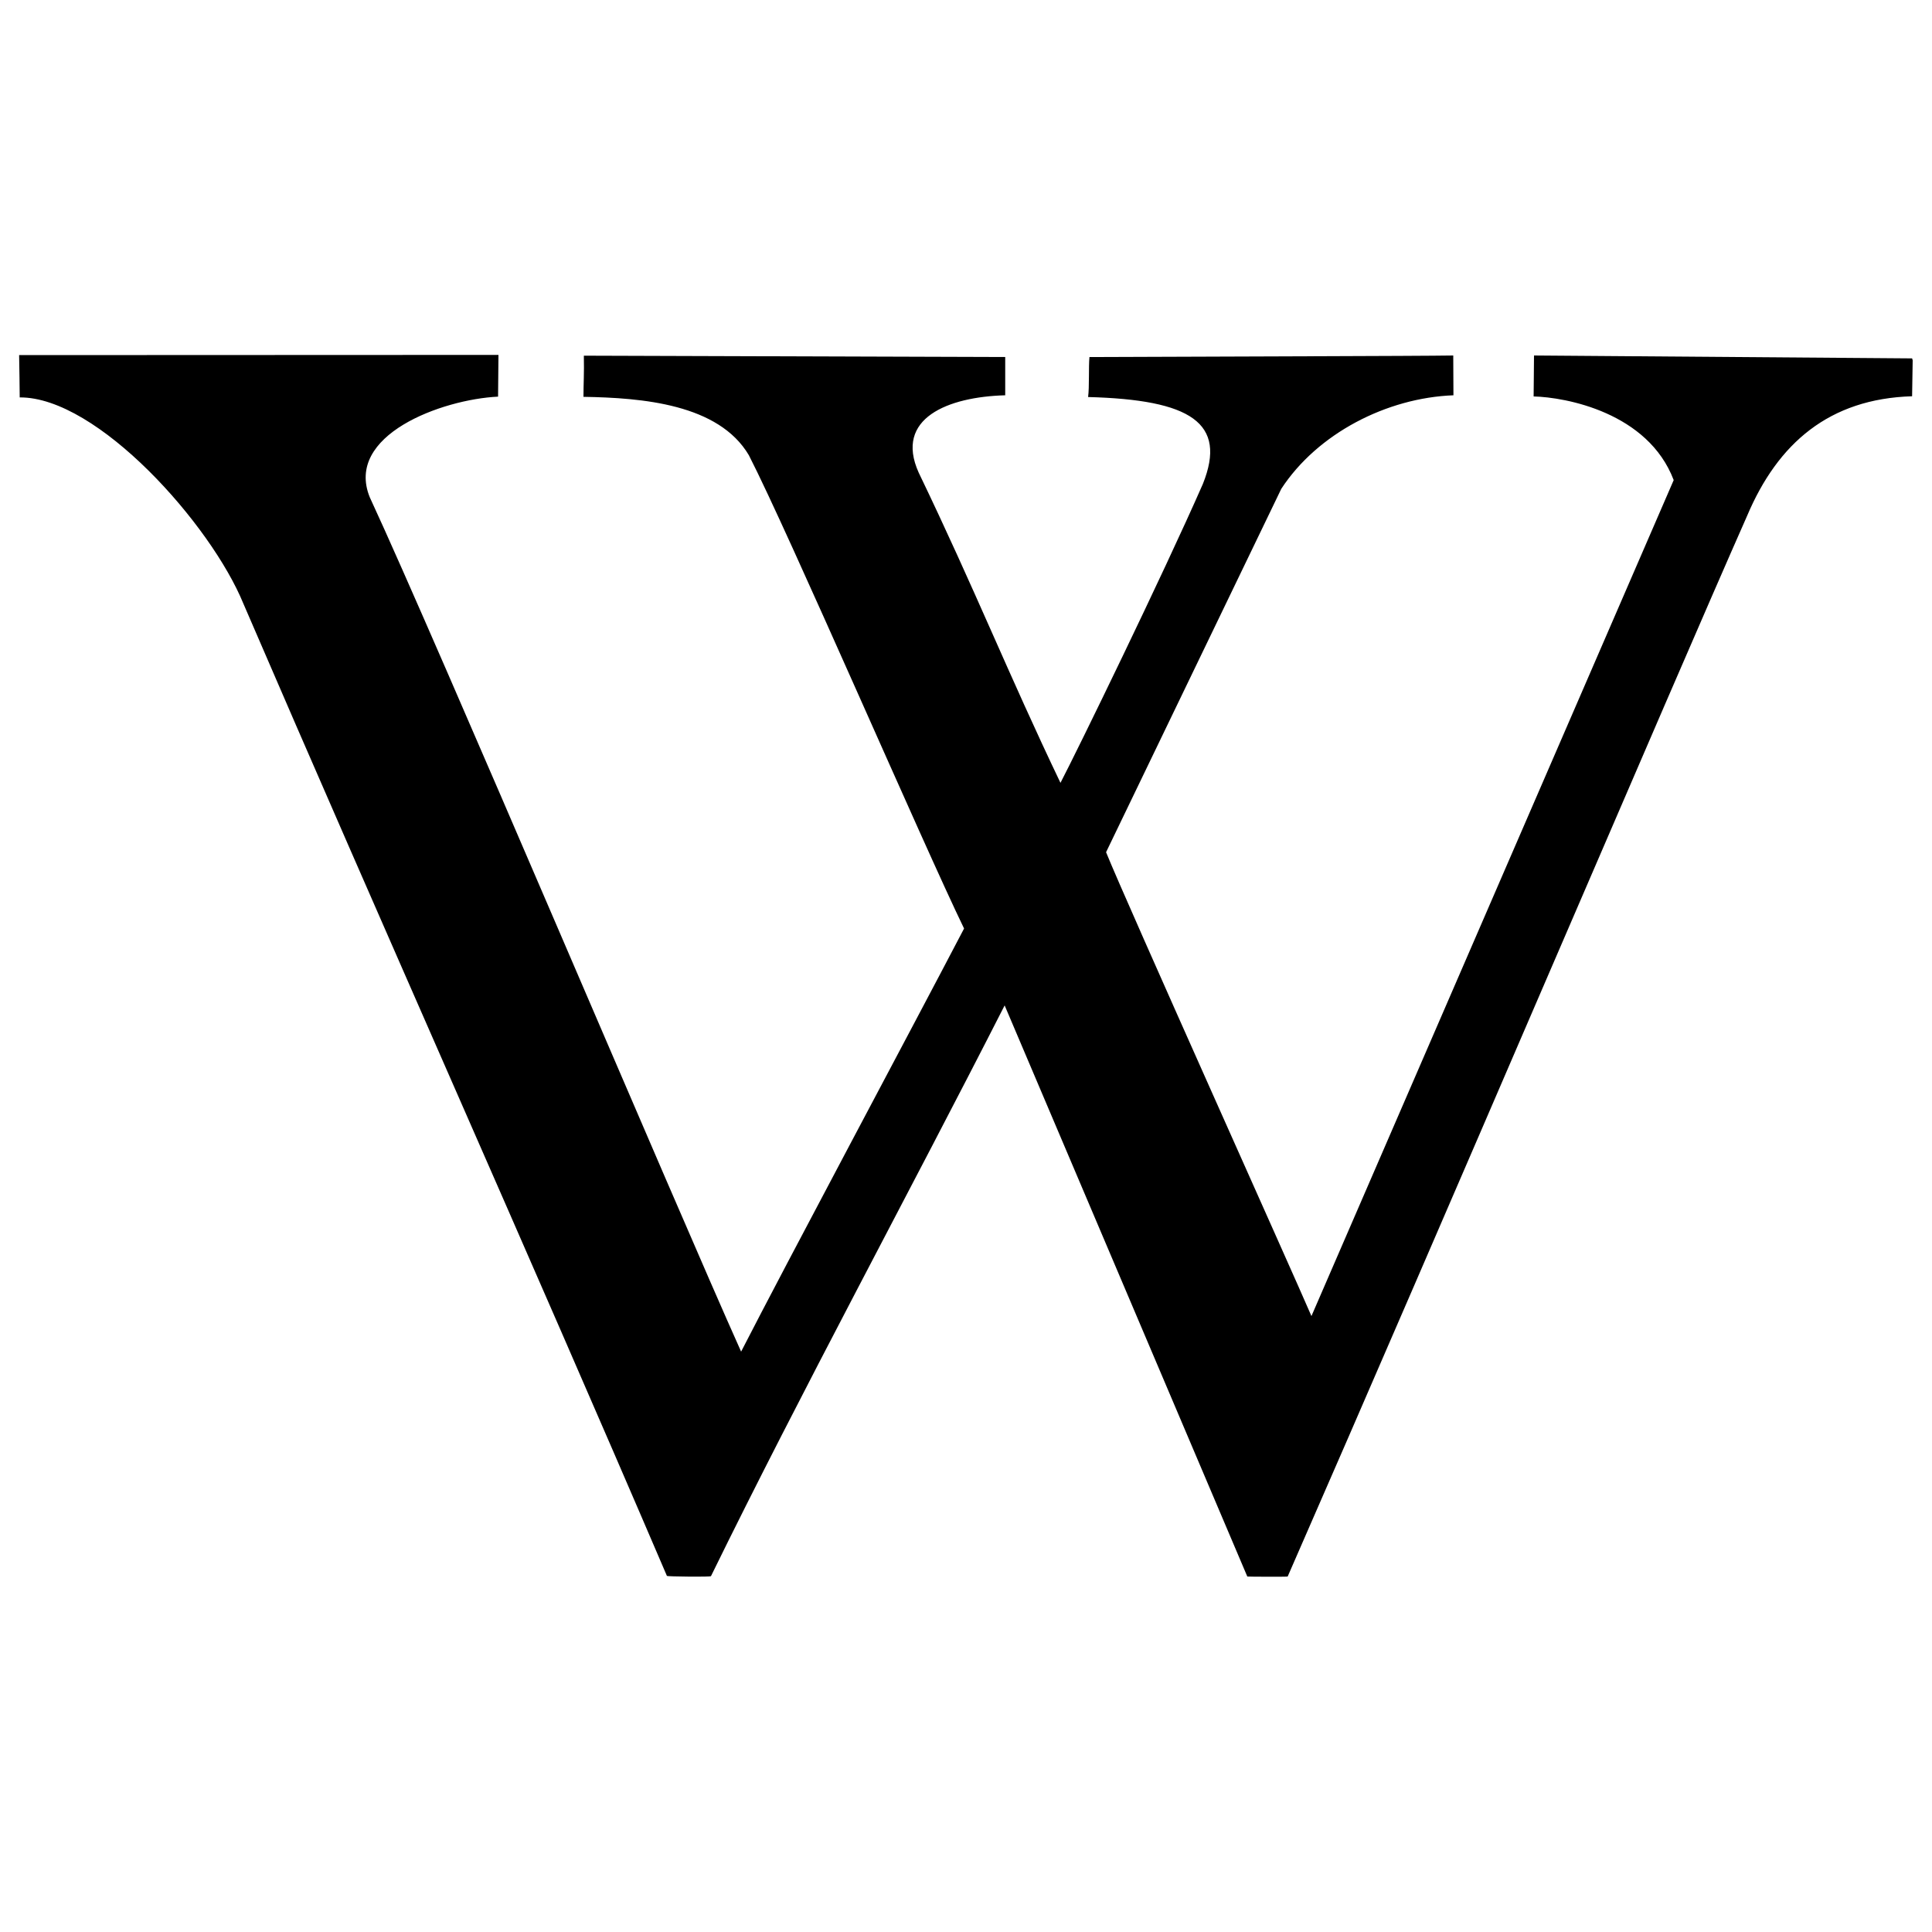 <?xml version="1.0" encoding="UTF-8"?>
<svg data-bbox="9.9 183.7 980.1 632.415" viewBox="0 0 1000 1000" xmlns="http://www.w3.org/2000/svg" data-type="shape">
    <g>
        <path d="M645.6 816L520 520.4c-49.7 97.6-104.8 199-152 295.4-.3.5-22.8.2-22.8-.1C273.1 647.5 198.4 480.5 126 312.5c-16.8-41.1-75.6-107.1-115.8-106.8 0-4.8-.2-15.4-.3-21.9l248.1-.1-.2 21.6c-29.1 1.4-79.5 19.9-66.4 52.1 35 75.5 158.8 367.9 192.2 442.2 23.4-45.7 88.5-167.5 115.4-219-21-43.2-90.6-204.4-111.4-245-15.7-26.5-55.2-29.7-85.6-30.2 0-6.8.4-12 .2-21.3l218.1.7v19.8c-29.5.8-57.5 11.8-44.8 40 29.3 60.9 46.4 104.2 73.4 160.6 8.6-16.5 52.7-106.9 73.7-154.7 12.7-31.7-6.3-43.6-59.4-45 .7-5.2.2-15.7.7-20.7 67.8-.3 170.2-.5 188.3-.8l.1 20.6c-34.6 1.3-70.4 19.8-89.1 48.4l-90.7 188.1c10 24.9 97.1 218.6 106.3 240.1l187.5-432.7c-13.3-35-55.9-42.9-72.5-43.3.1-5.6.1-14.1.2-21.2l195.7 1.5.3 1-.3 18.6c-42.9 1.3-69.5 24.3-85.4 61.9-39 88.1-158.2 367.2-237.8 549-.1.2-20.9.1-20.9 0z"/>
    </g>
</svg>
